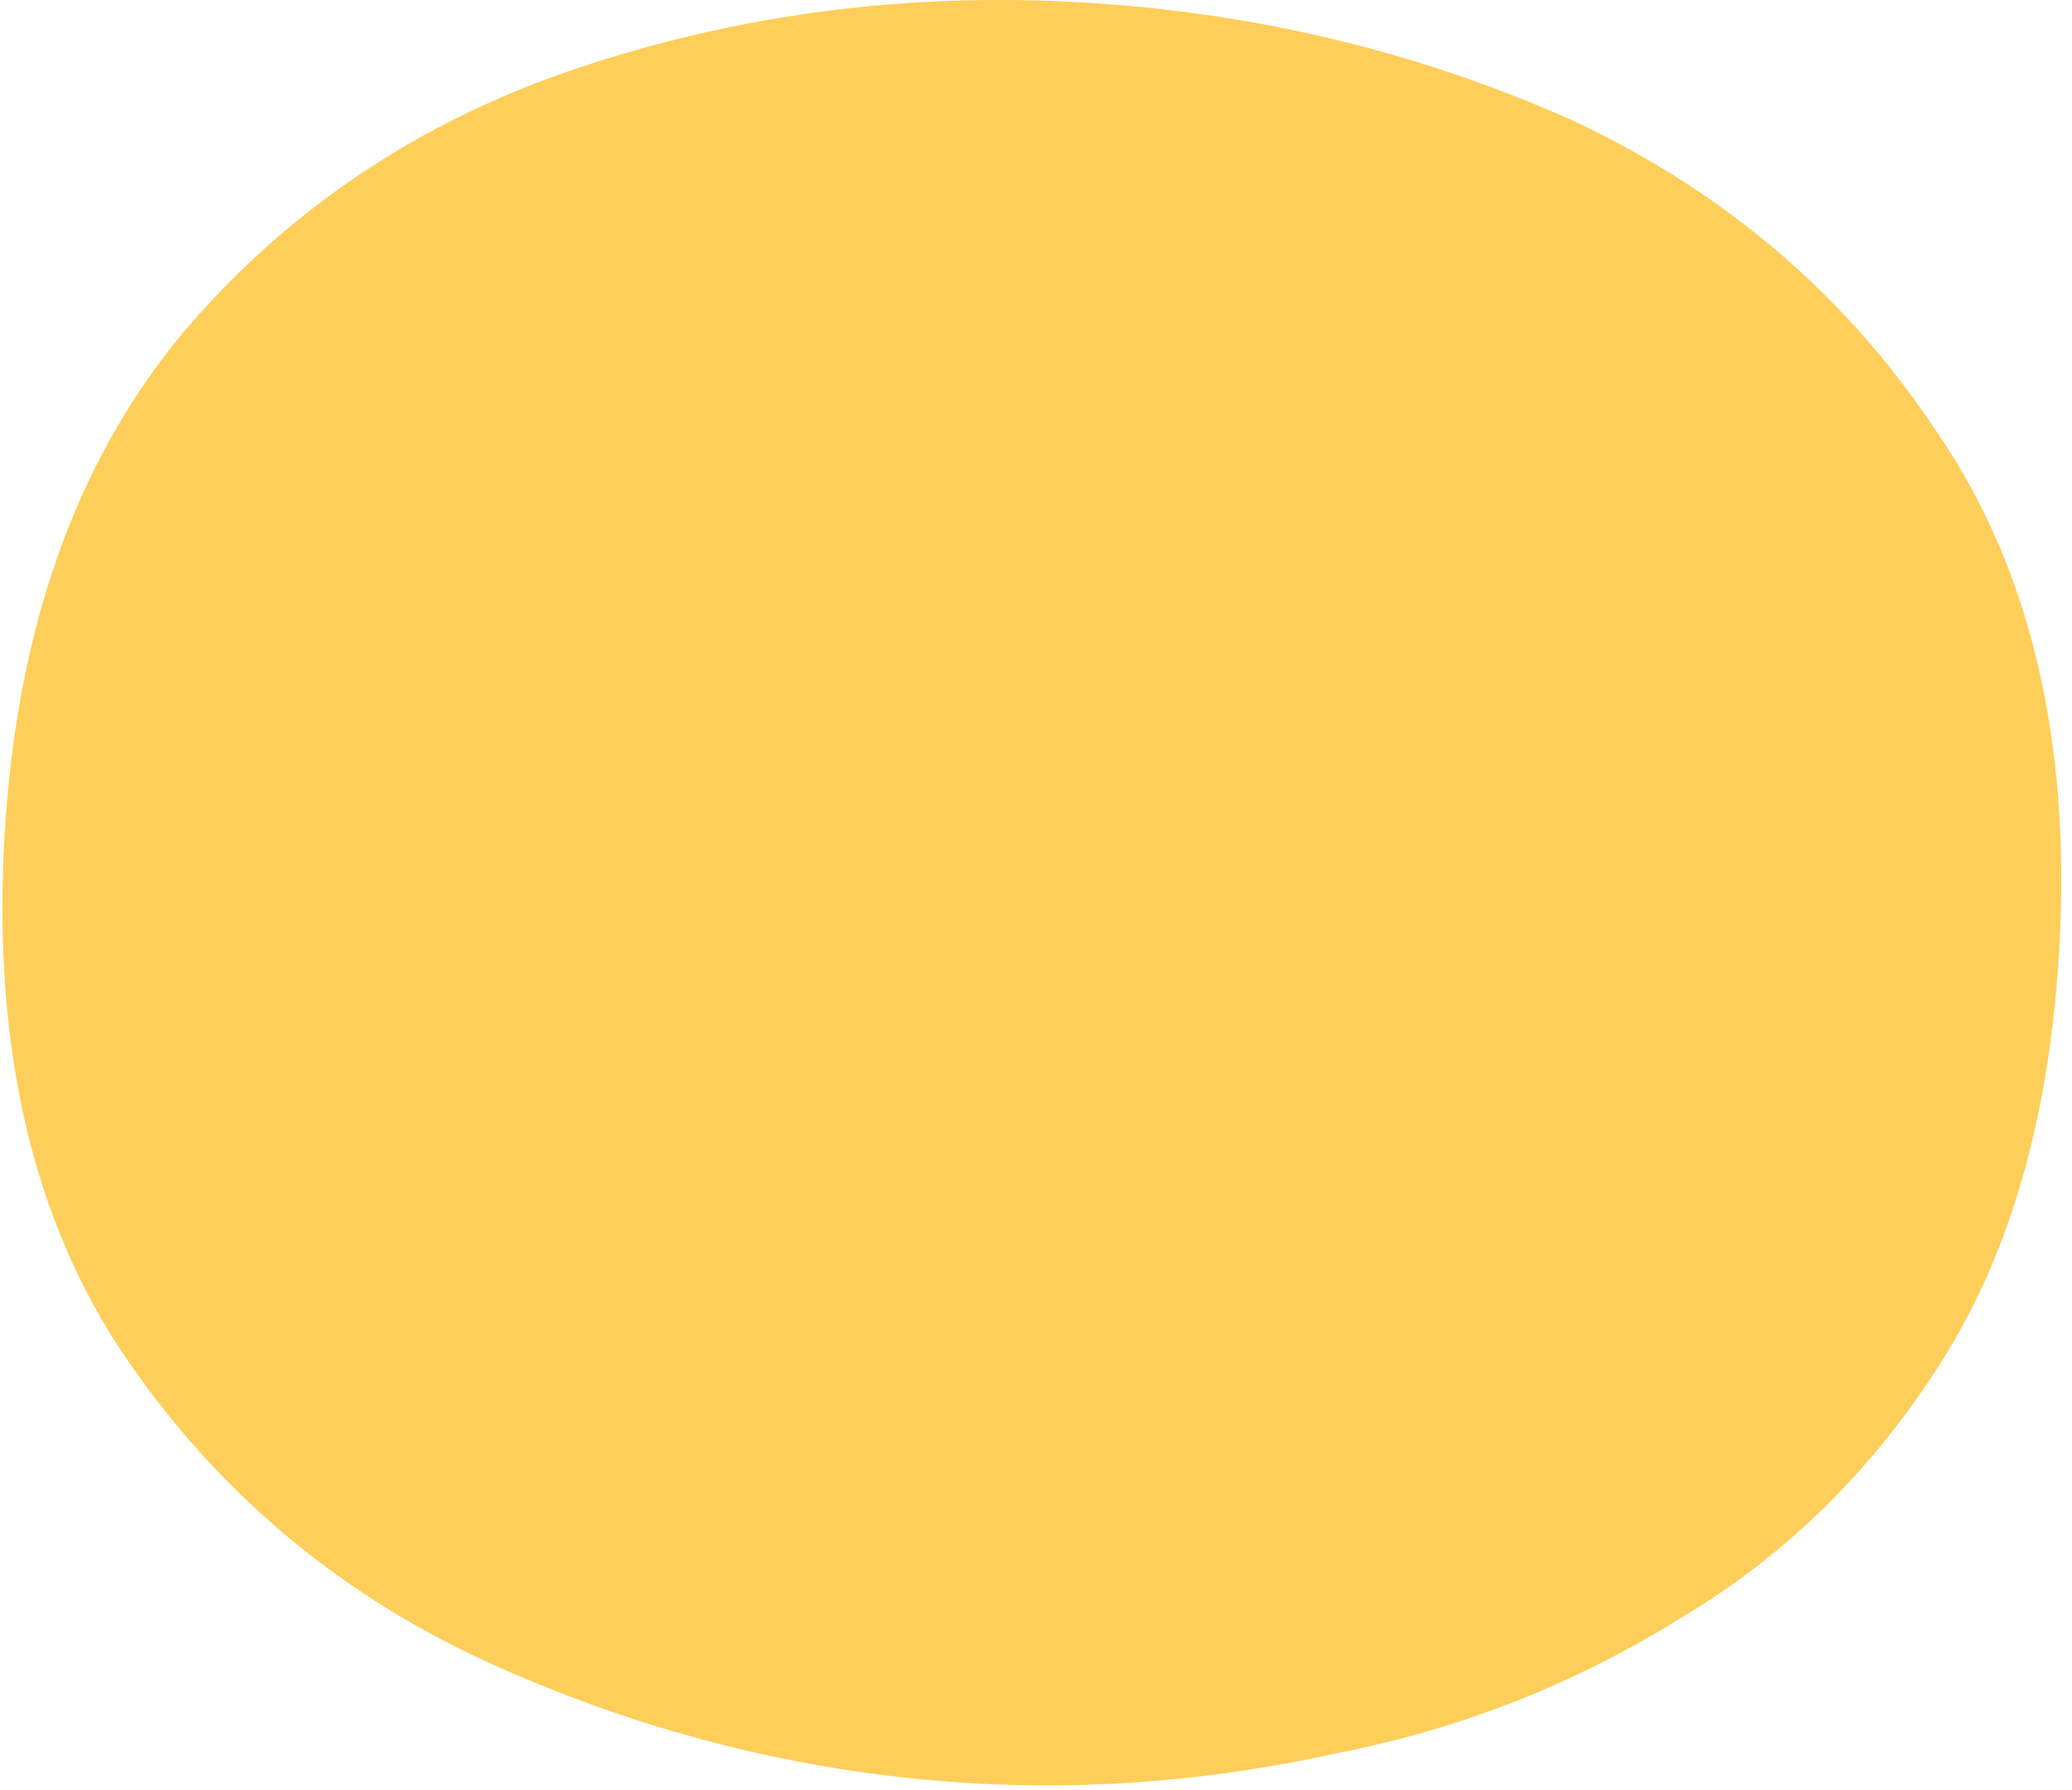 <svg xmlns="http://www.w3.org/2000/svg" width="162" height="140" viewBox="0 0 162 140" fill="none"><path d="M9.924 106.29C2.591 95.598 -0.599 81.966 0.355 65.393C1.281 49.308 5.88 36.246 14.15 26.207C22.407 16.413 32.809 9.432 45.356 5.263C57.904 1.095 70.951 -0.599 84.496 0.181C98.041 0.961 110.814 4.019 122.815 9.356C134.801 14.937 144.334 23.066 151.411 33.743C158.745 44.435 161.941 57.946 161.001 74.275C160.257 87.192 157.205 97.898 151.844 106.392C146.483 114.886 139.687 121.586 131.456 126.492C123.21 131.641 114.289 135.162 104.693 137.055C95.083 139.191 85.549 139.987 76.094 139.443C63.315 138.707 50.926 135.671 38.925 130.334C26.924 124.997 17.257 116.983 9.924 106.29Z" fill="#FECE5A"></path></svg>